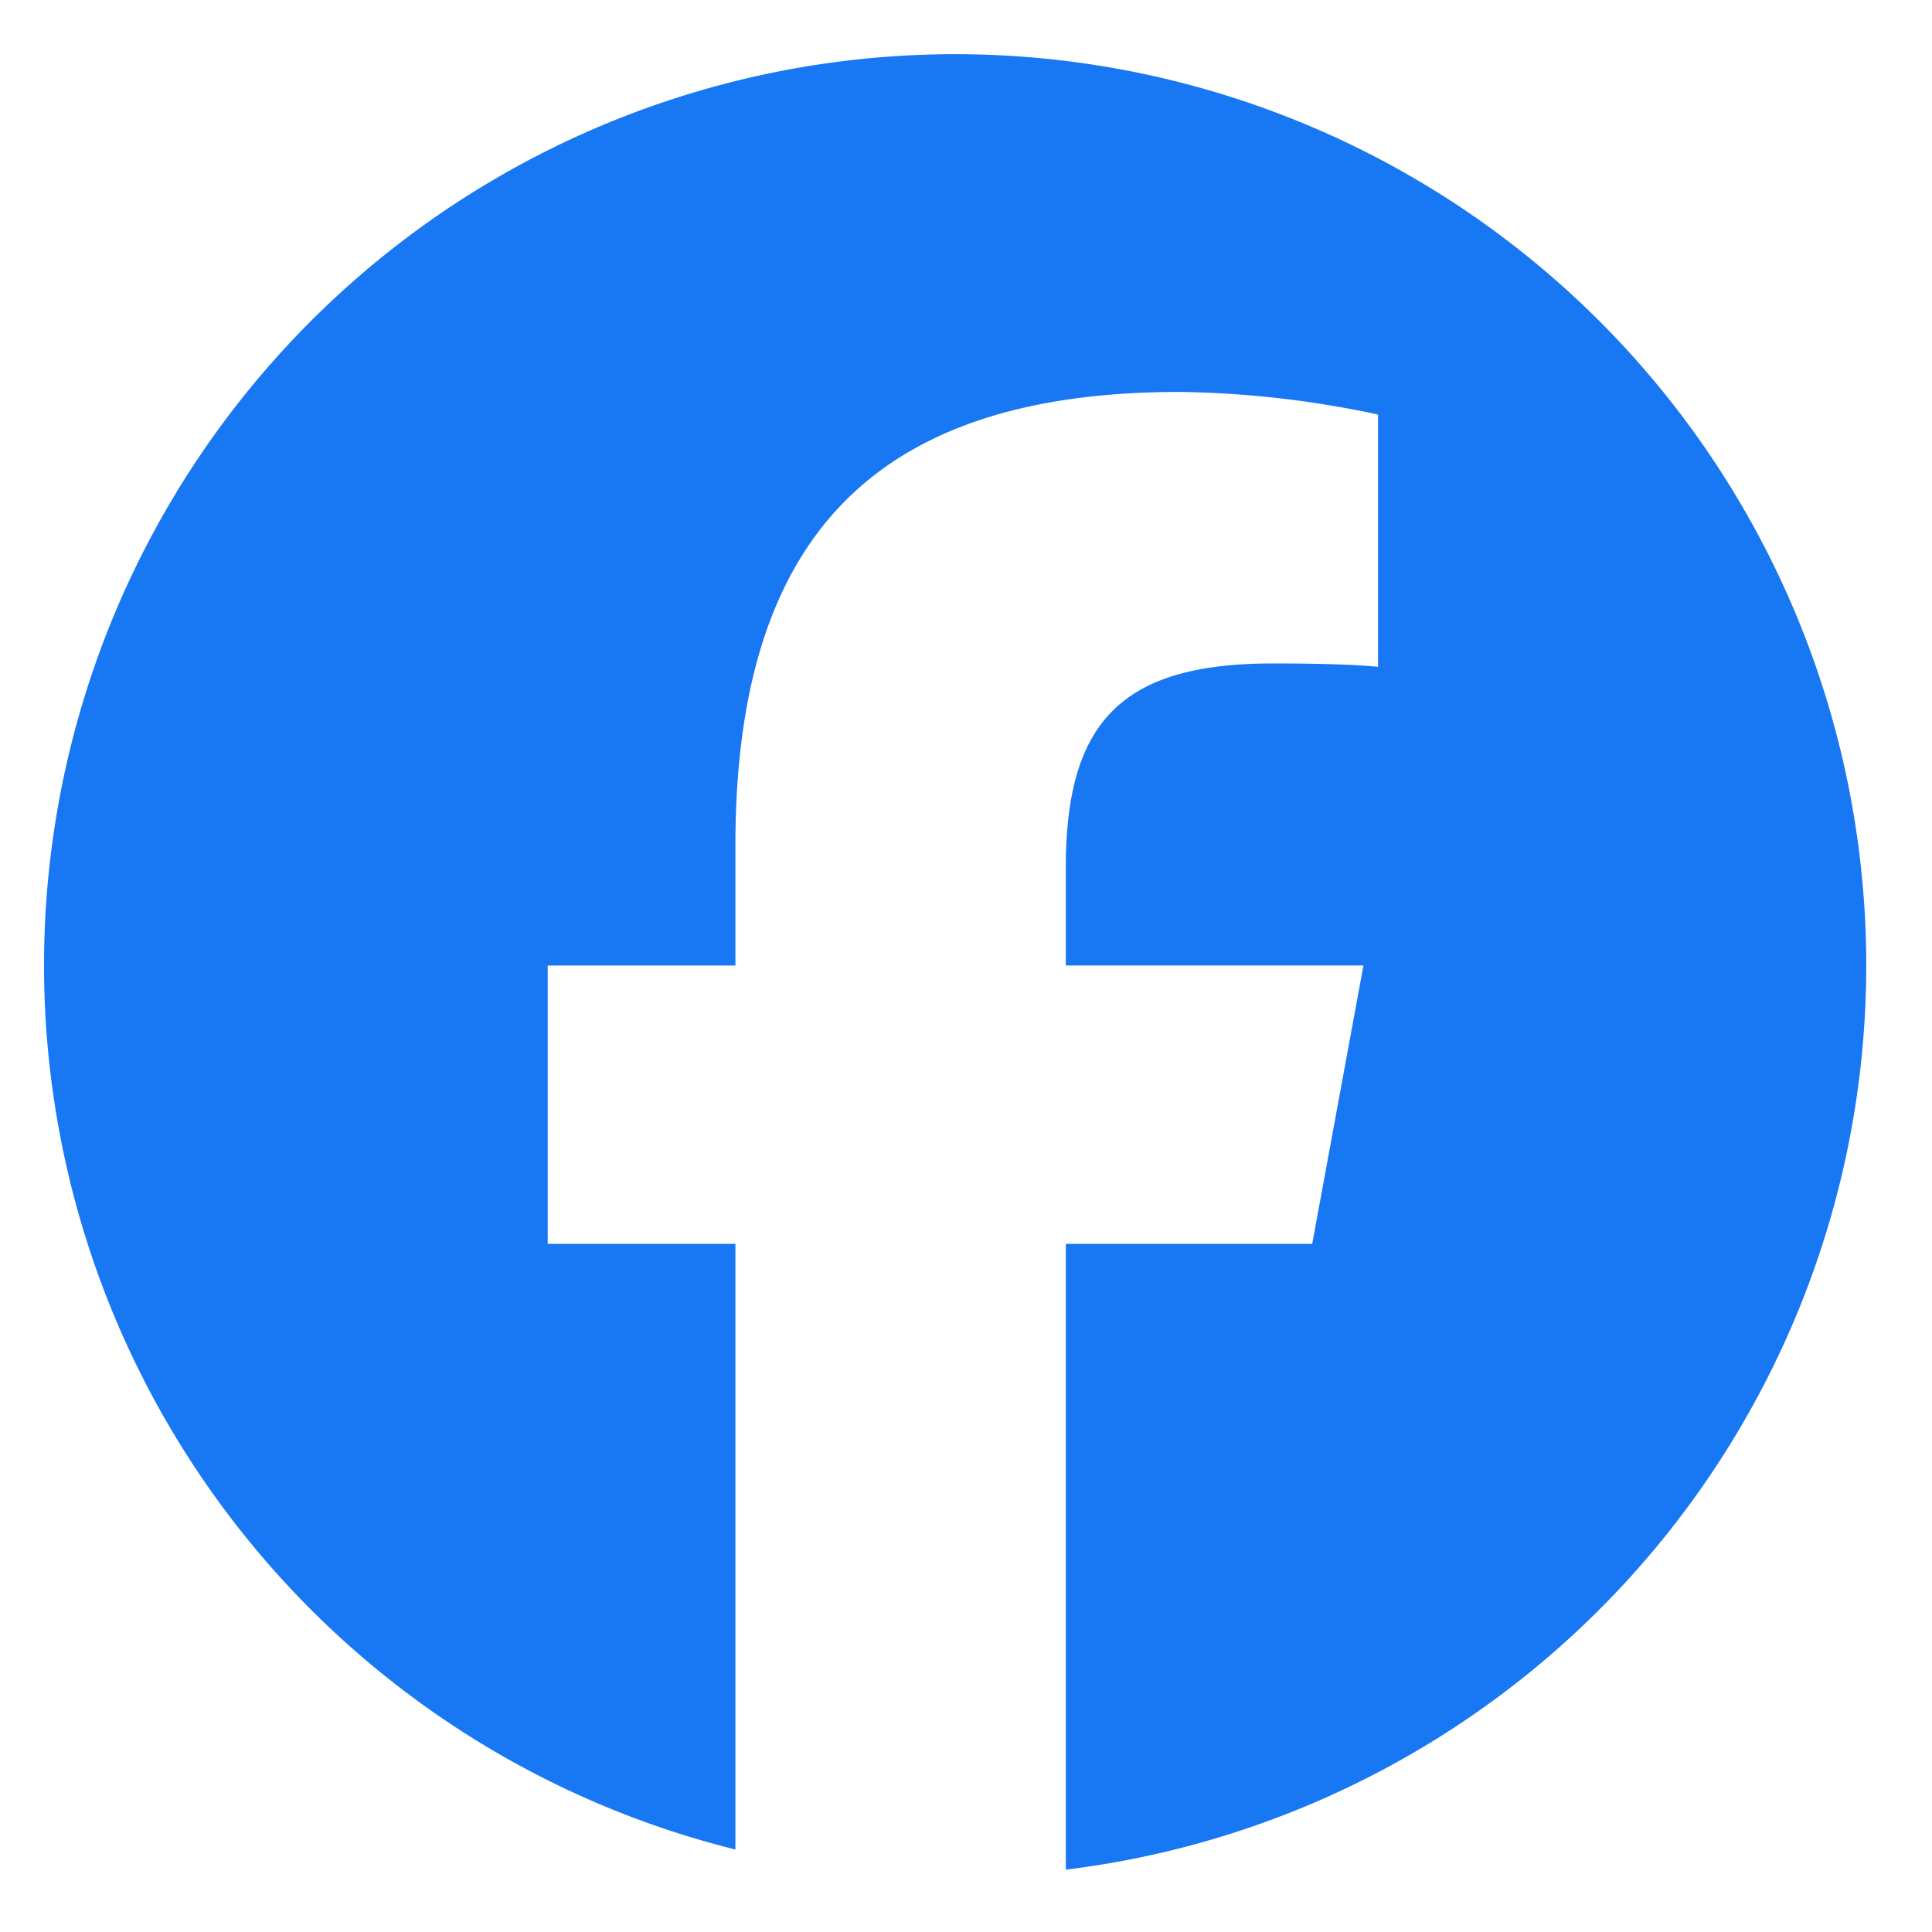 <svg xmlns="http://www.w3.org/2000/svg" width="70" height="70" viewBox="0 0 70 70">
  <defs>
    <style>
      .cls-1 {
        fill: #1877f2;
        fill-rule: evenodd;
      }
    </style>
  </defs>
  <path id="facebook" class="cls-1" d="M38.617,67.741V45.067h8.927L49.4,34.982H38.617V31.417c0-5.33,2.091-7.379,7.5-7.379,1.681,0,3.034.041,3.812,0.123V15.019a36.4,36.4,0,0,0-7.174-.819h0c-11.027,0-16.11,5.206-16.11,16.438v4.345h-6.8V45.067h6.8V67.011A33.011,33.011,0,1,1,38.617,67.741Z"/>
</svg>
